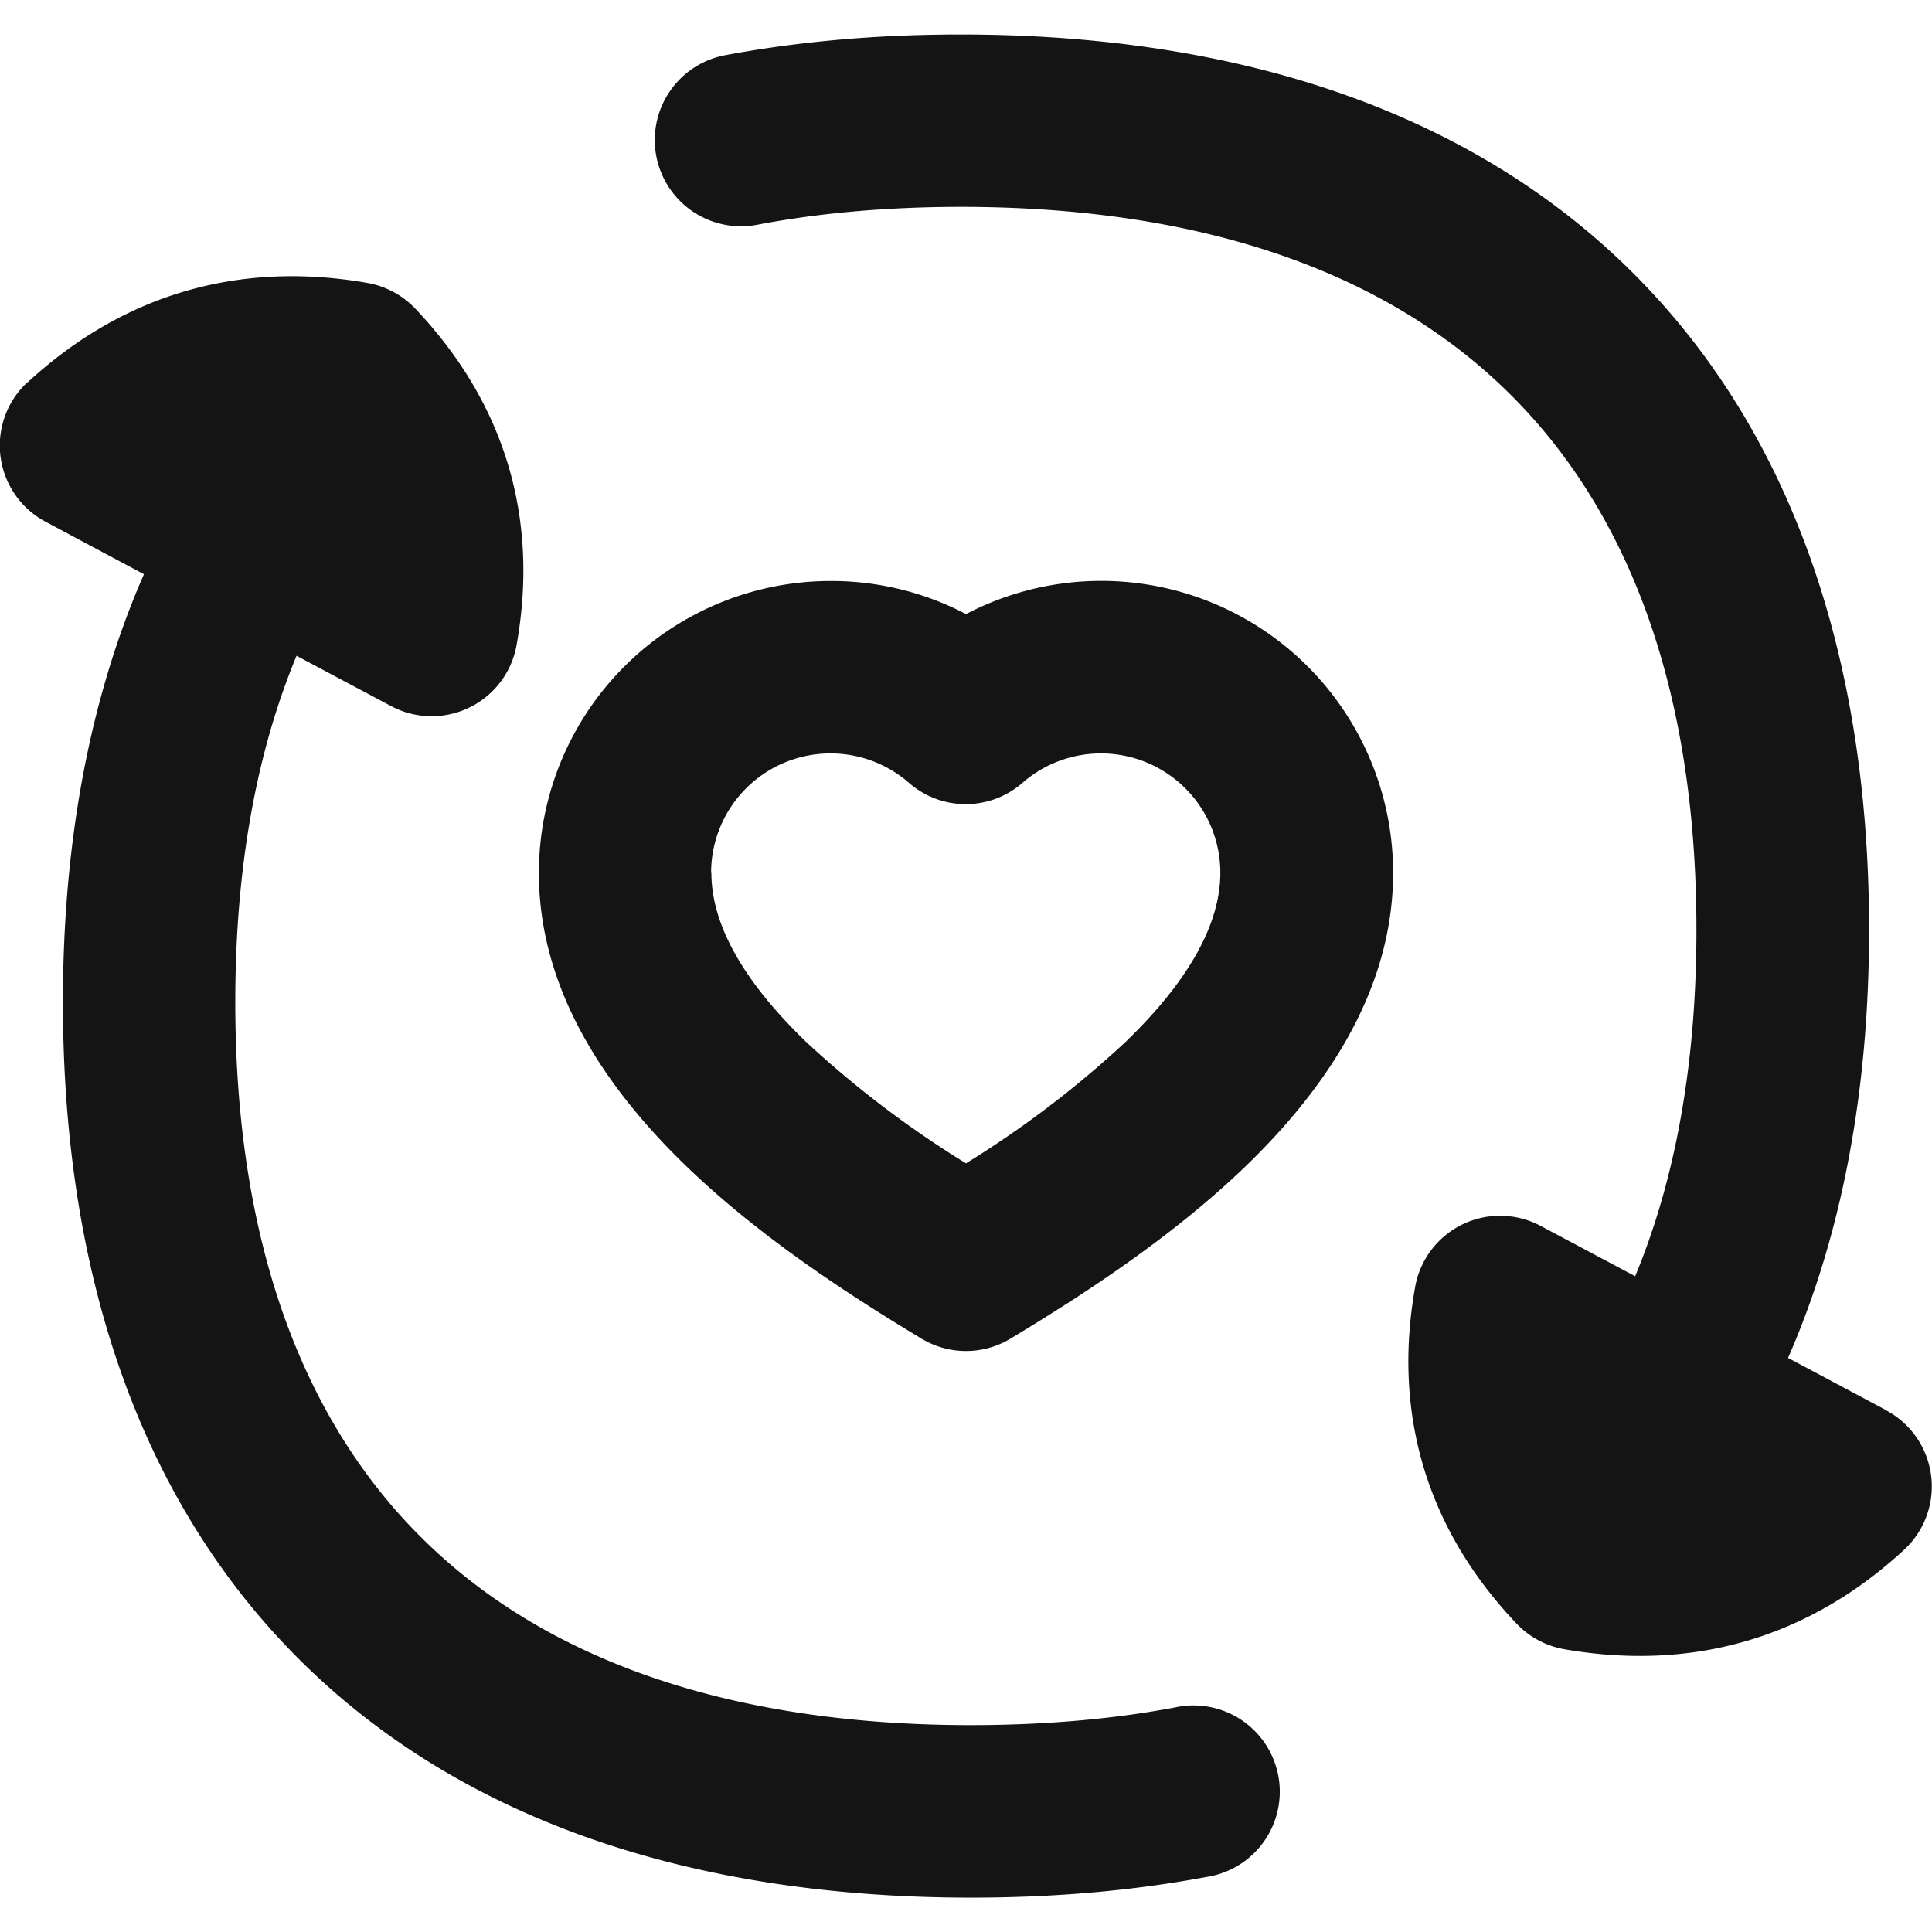 <svg xmlns="http://www.w3.org/2000/svg" width="14" height="14" viewBox="0 0 14 14"><path fill="#141414" fill-rule="evenodd" d="m13.67 10.22l-.713-.38c.392-.896.587-1.94.587-3.102c0-1.994-.572-3.64-1.736-4.785C10.646.81 8.98.25 6.961.25q-.904 0-1.706.15a.625.625 0 0 0 .23 1.229q.675-.129 1.475-.13c1.794 0 3.107.495 3.97 1.345c.863.849 1.363 2.135 1.363 3.894c0 .982-.156 1.817-.444 2.51l-.684-.364a.625.625 0 0 0-.91.44c-.166.925.087 1.76.735 2.442a.63.63 0 0 0 .346.185c.93.162 1.77-.082 2.461-.72a.625.625 0 0 0-.129-1.011M.201 2.77c.692-.638 1.532-.882 2.46-.72a.63.63 0 0 1 .347.185c.648.682.901 1.516.735 2.441a.625.625 0 0 1-.91.44l-.684-.364c-.288.693-.444 1.528-.444 2.51c0 1.759.5 3.046 1.363 3.894c.863.85 2.176 1.345 3.97 1.345q.801-.001 1.476-.128a.625.625 0 1 1 .23 1.228q-.802.15-1.706.15c-2.02 0-3.685-.56-4.847-1.704C1.028 10.902.456 9.257.456 7.262c0-1.162.195-2.206.587-3.101l-.712-.38A.625.625 0 0 1 .2 2.769m4.953 3.556a.865.865 0 0 1 1.434-.652a.625.625 0 0 0 .822 0a.865.865 0 0 1 1.434.652c0 .375-.234.79-.694 1.232A7.4 7.4 0 0 1 7 8.43a7.4 7.4 0 0 1-1.15-.872c-.461-.442-.695-.857-.695-1.232M6.02 4.21a2.115 2.115 0 0 0-2.115 2.116c0 .89.536 1.613 1.078 2.134c.555.533 1.224.956 1.694 1.24c.199.12.447.12.646 0c.47-.284 1.139-.707 1.694-1.24c.542-.521 1.078-1.245 1.078-2.134A2.115 2.115 0 0 0 7 4.45a2.1 2.1 0 0 0-.98-.24" clip-rule="evenodd"/></svg>